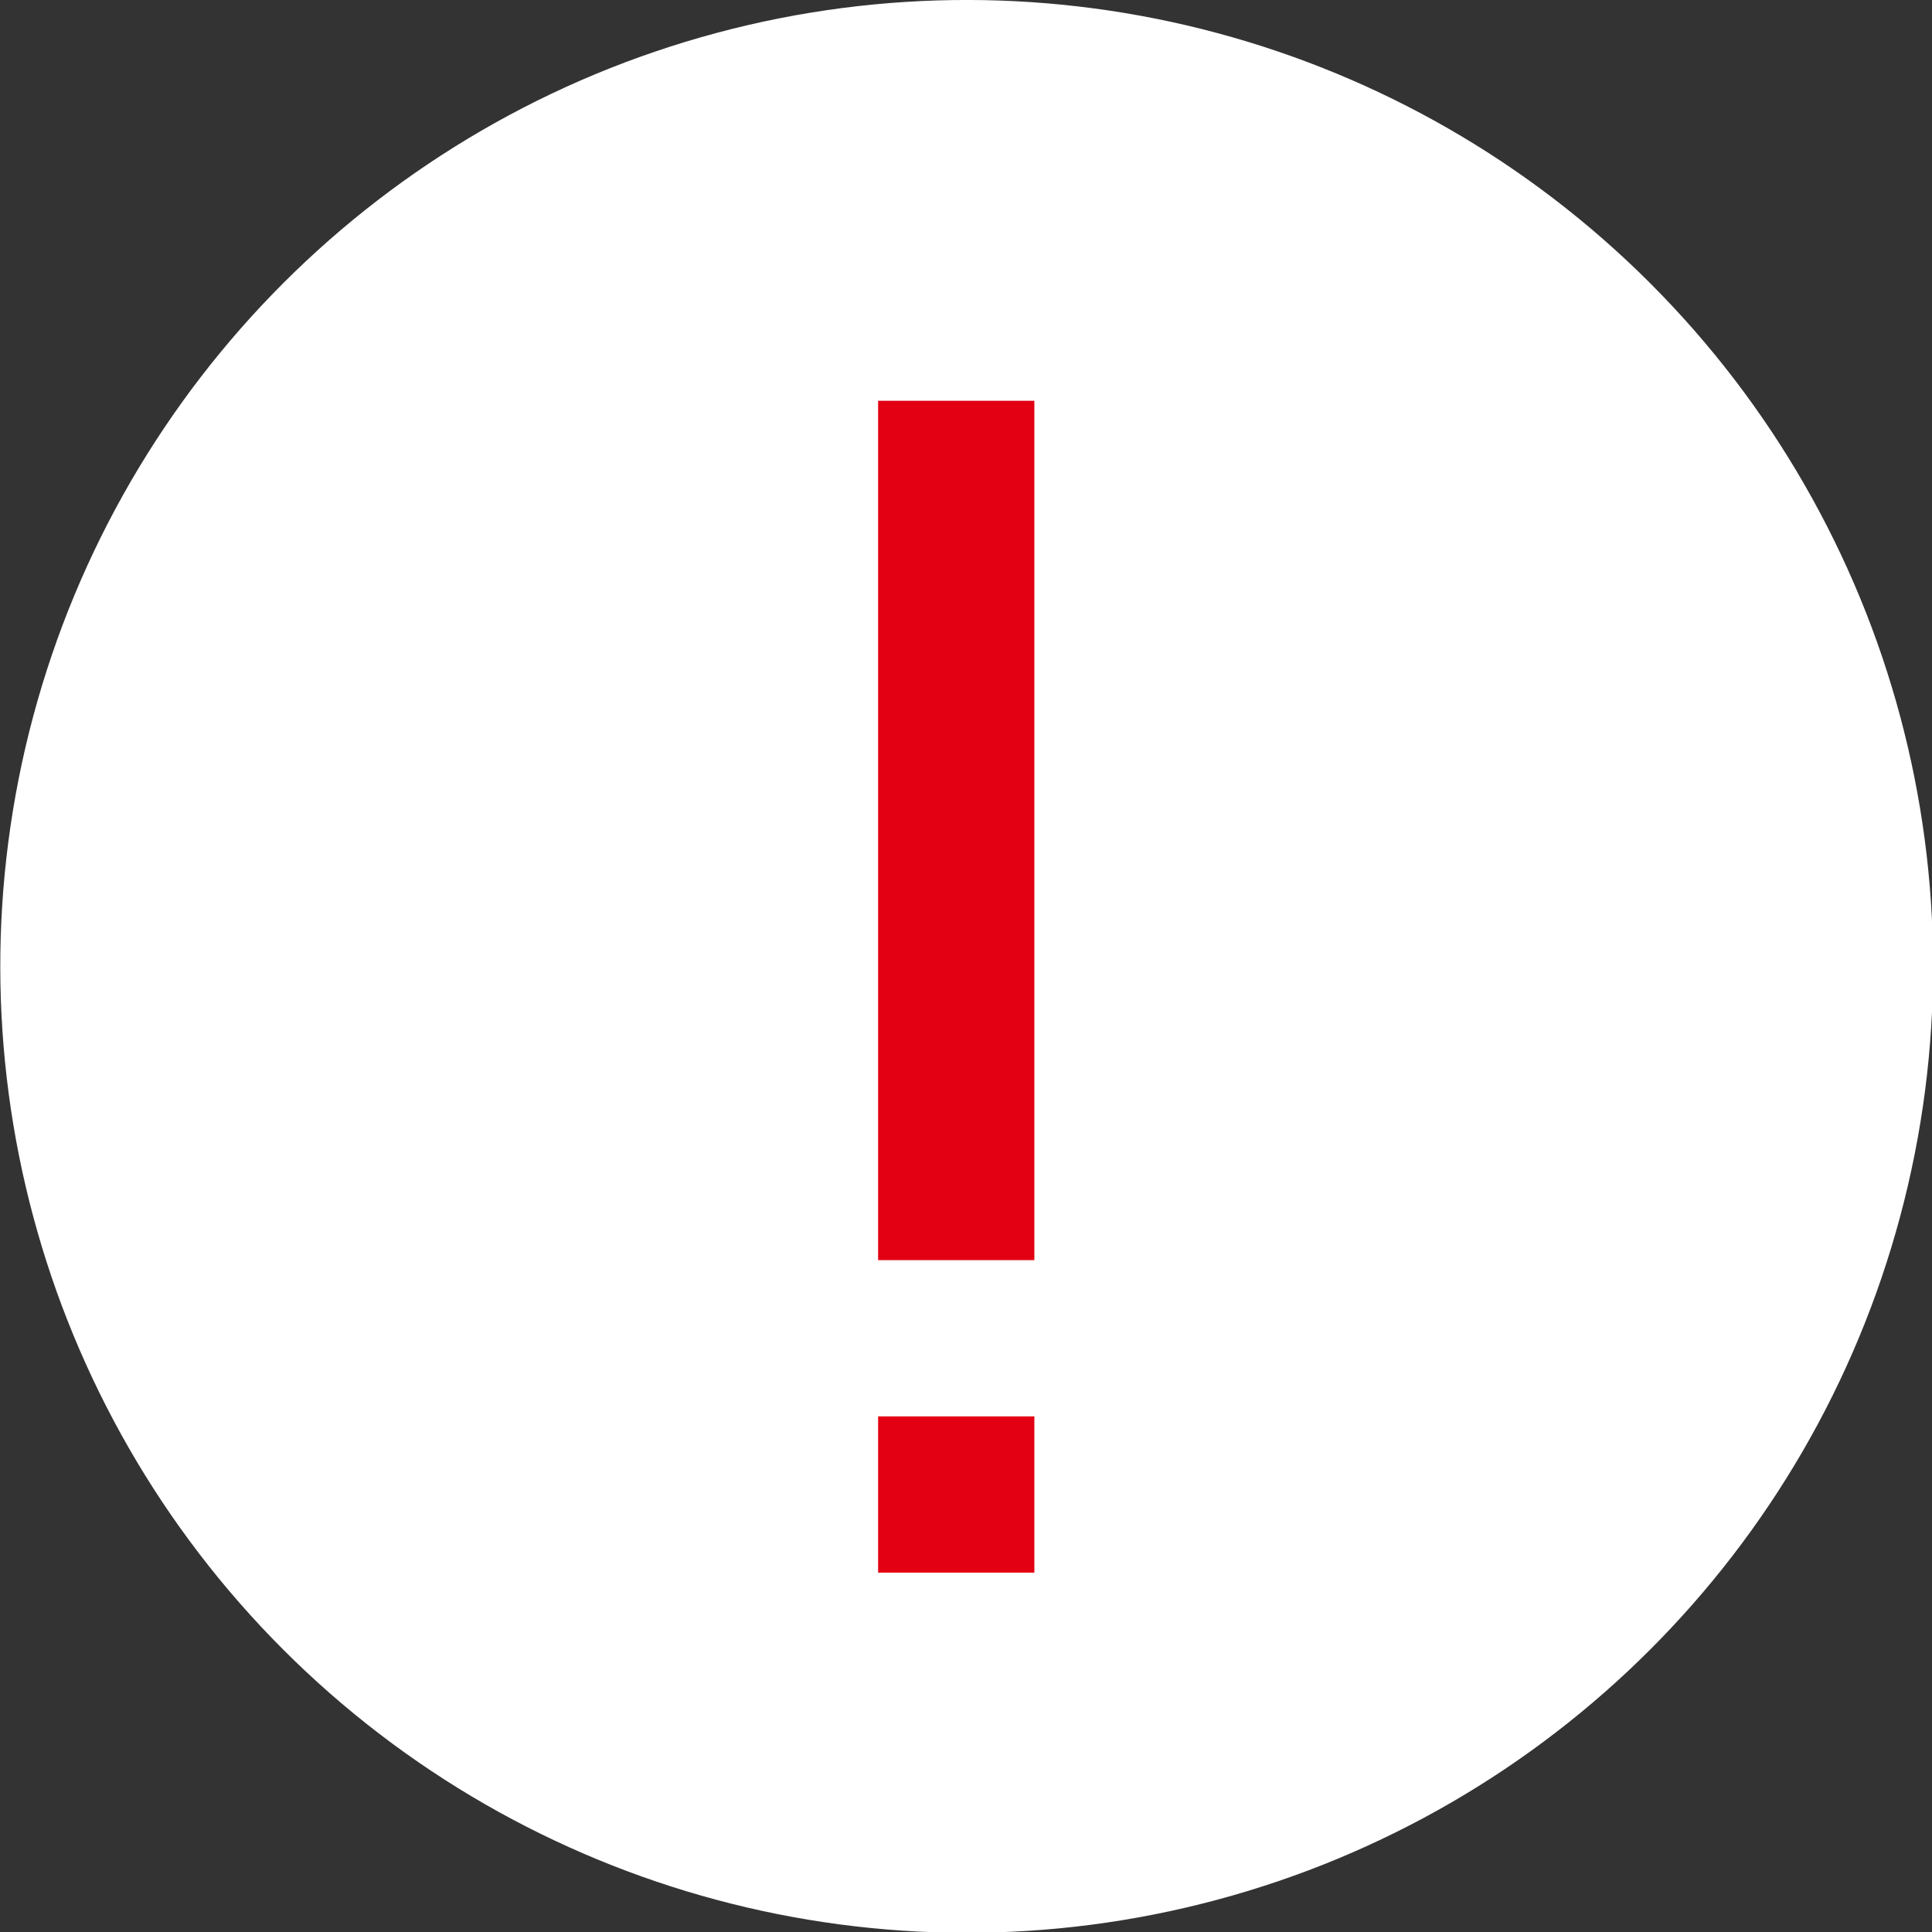 <svg xmlns="http://www.w3.org/2000/svg" viewBox="0 0 24.73 24.73"><rect x="0" y="0" width="24.73" height="24.73" fill="#333333" stroke="none"/><defs><style>.cls-1{fill:#fff;}.cls-2{fill:#e20012;}</style></defs><title>アセット 7</title><g id="レイヤー_2" data-name="レイヤー 2"><g id="レイヤー_1-2" data-name="レイヤー 1"><circle class="cls-1" cx="12.37" cy="12.37" r="12.37" transform="translate(-5.12 12.37) rotate(-45)"/><rect class="cls-2" x="11.24" y="5.13" width="2" height="11"/><rect class="cls-2" x="11.24" y="18.13" width="2" height="2"/></g></g></svg>